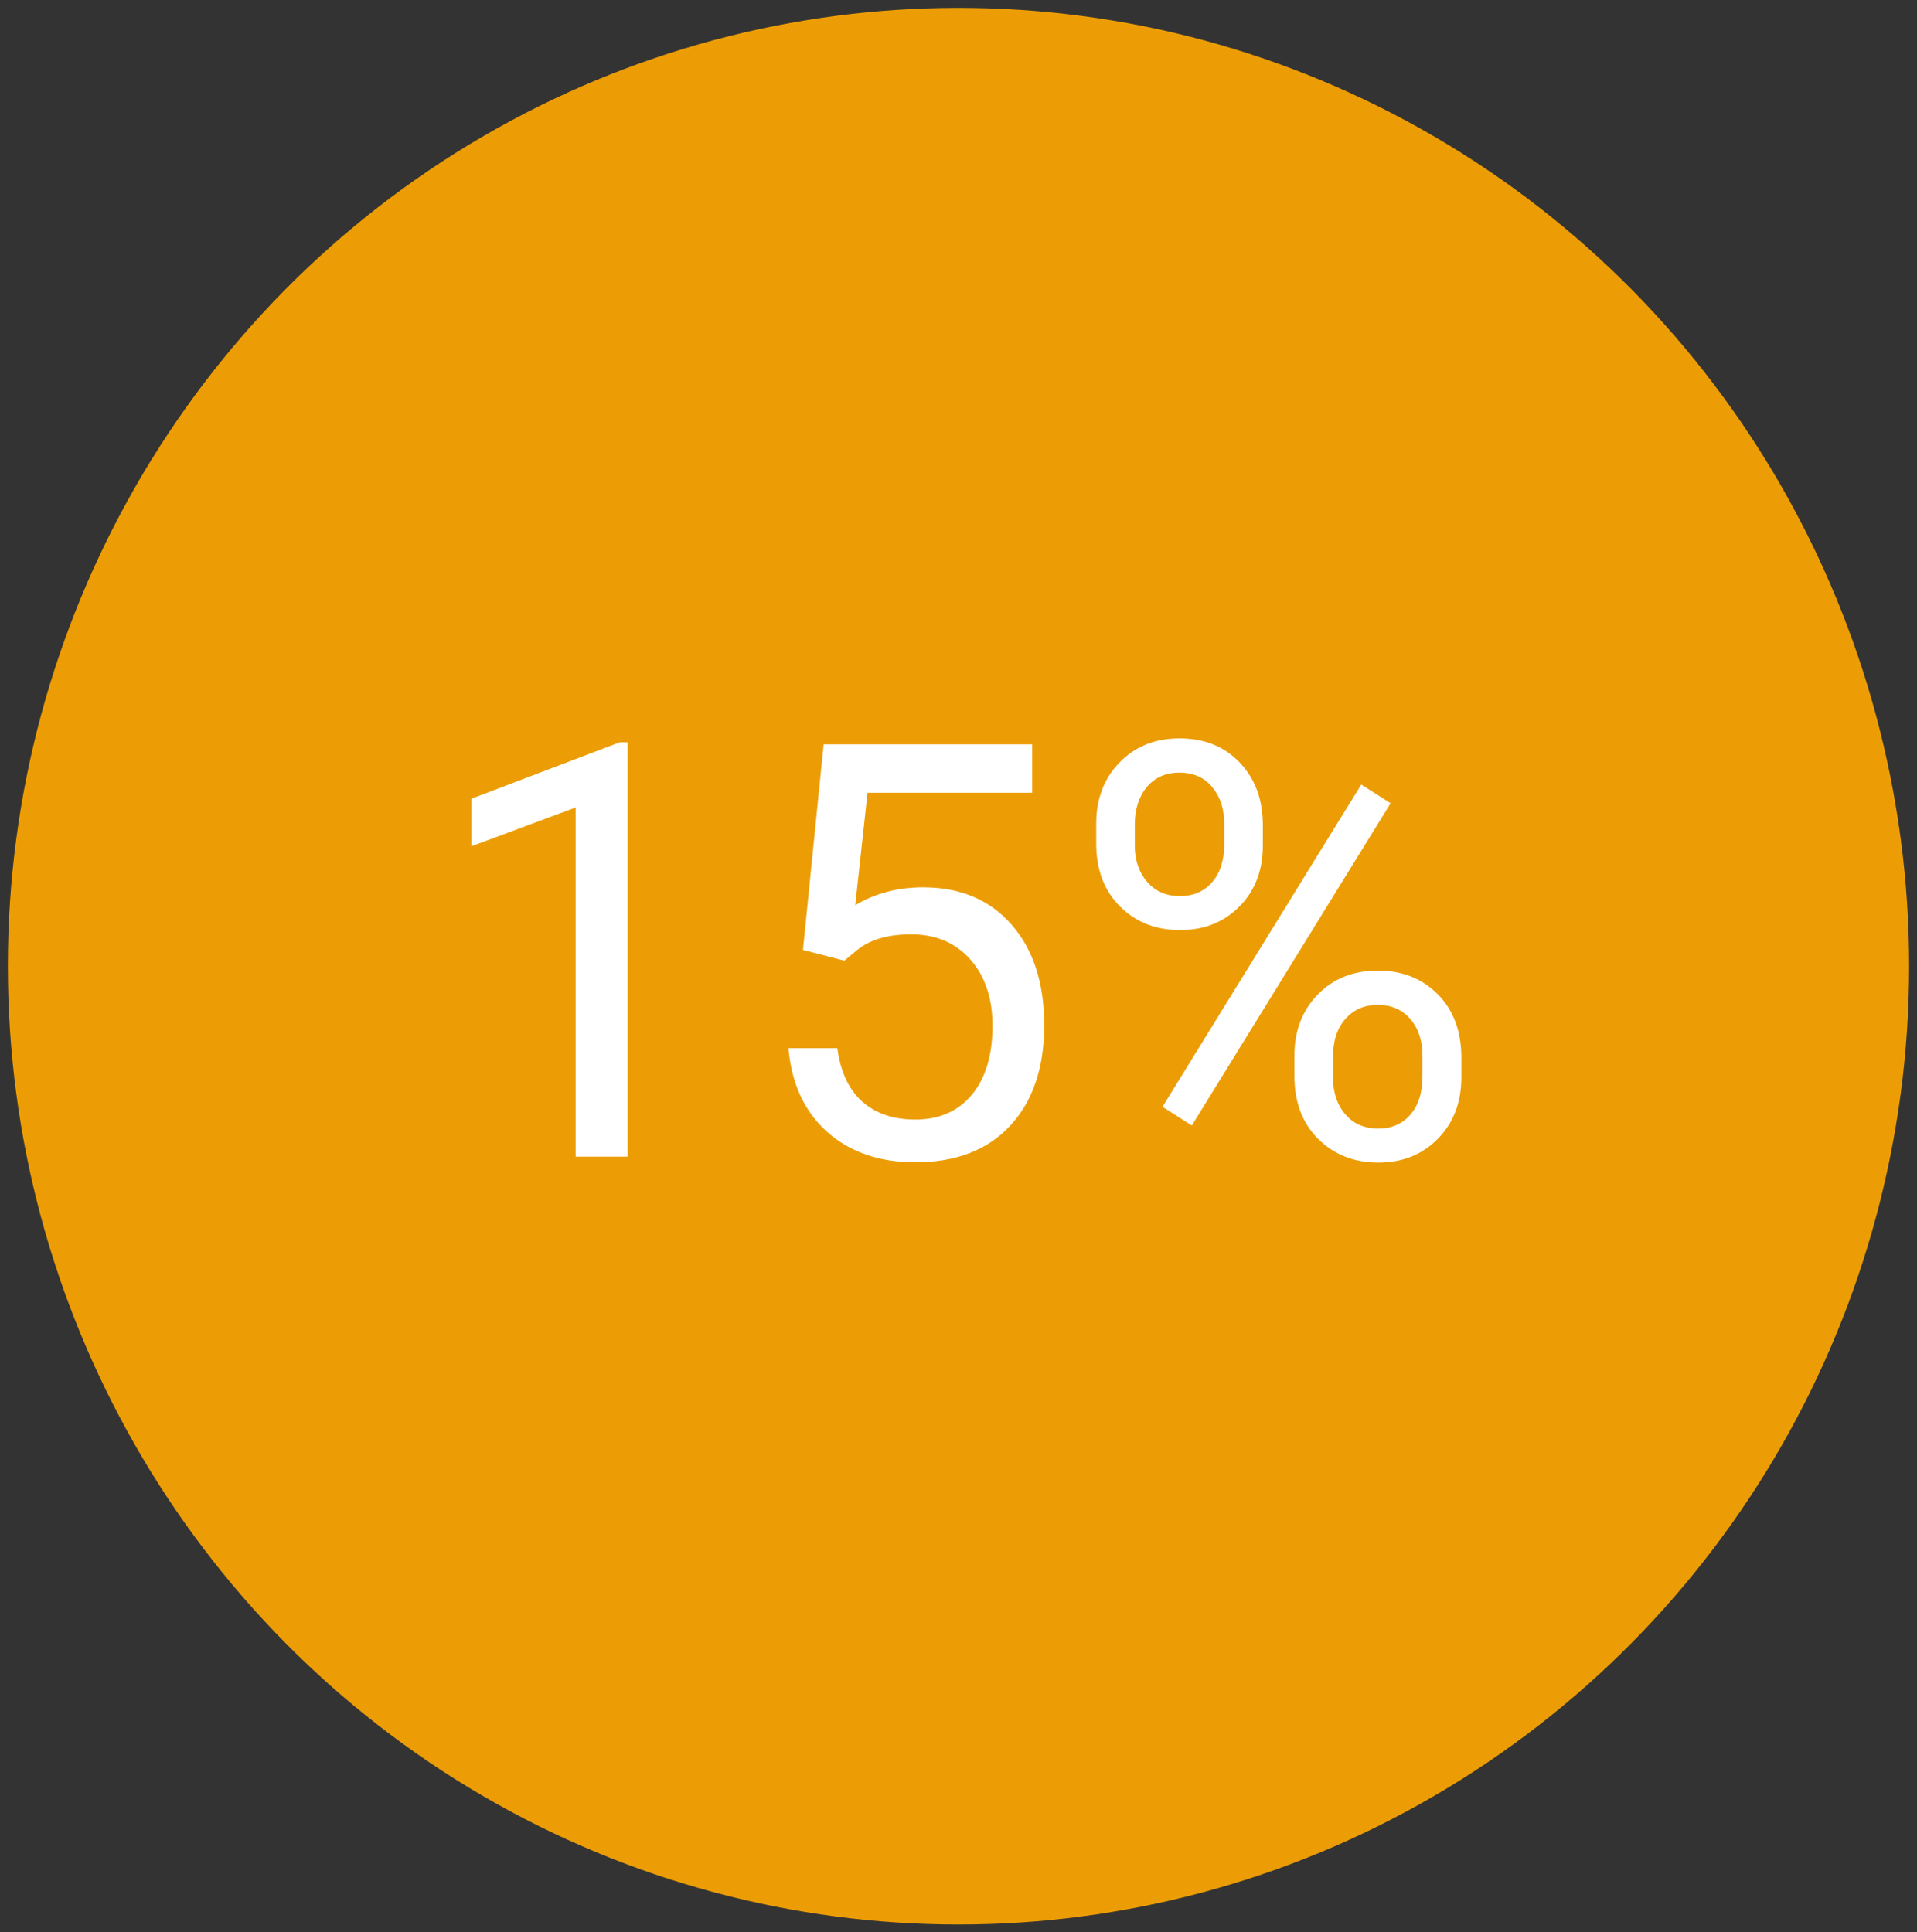 <svg xmlns="http://www.w3.org/2000/svg" width="122" height="123" viewBox="0 0 122 123">
    <rect x="0" y="0" width="122" height="123" fill="#333333" stroke="none"/>
    <g fill="none" fill-rule="evenodd" transform="translate(2 2)">
        <ellipse cx="59" cy="59.5" fill="#EC9D05" stroke="#EC9D05" stroke-width="3" rx="59" ry="59.5"/>
        <path fill="#FFF" fill-rule="nonzero" d="M37.945 71.621V45.252h-.515L28 48.84v3.028l6.636-2.47v22.224h3.31zm18.308.361c2.586 0 4.6-.778 6.04-2.334 1.441-1.556 2.162-3.686 2.162-6.39 0-2.691-.694-4.827-2.082-6.407-1.387-1.58-3.261-2.37-5.622-2.37-1.613 0-3.054.378-4.323 1.135l.783-7.155H63.69v-3.082H50.417l-1.316 13.085 2.633.685.872-.721c.818-.637 1.945-.955 3.38-.955 1.566 0 2.82.531 3.763 1.595.943 1.063 1.415 2.472 1.415 4.226 0 1.863-.436 3.323-1.308 4.38-.872 1.058-2.073 1.586-3.603 1.586-1.4 0-2.526-.381-3.38-1.144-.854-.763-1.382-1.896-1.584-3.398h-3.113c.201 2.271 1.026 4.05 2.473 5.335 1.447 1.286 3.315 1.929 5.604 1.929zm16.849-14.78c1.53 0 2.79-.501 3.78-1.505.99-1.003 1.486-2.298 1.486-3.884v-1.28c0-1.634-.49-2.965-1.468-3.992C75.922 45.514 74.644 45 73.066 45c-1.554 0-2.826.51-3.816 1.532-.99 1.021-1.486 2.32-1.486 3.893v1.262c0 1.67.504 3.007 1.512 4.01 1.009 1.004 2.284 1.505 3.826 1.505zm0-2.163c-.878 0-1.578-.303-2.1-.91s-.783-1.379-.783-2.316v-1.316c0-.985.255-1.784.765-2.397.51-.613 1.204-.92 2.082-.92.878 0 1.572.307 2.082.92.51.613.765 1.388.765 2.325v1.316c0 1.021-.258 1.826-.774 2.415s-1.195.883-2.037.883zm.747 14.6l12.65-20.511-1.868-1.19-12.65 20.511 1.868 1.19zM85.716 72c1.542 0 2.808-.508 3.798-1.523.99-1.015 1.486-2.31 1.486-3.884v-1.28c0-1.67-.498-3.01-1.494-4.02-.997-1.009-2.272-1.513-3.826-1.513-1.553 0-2.826.507-3.816 1.523-.99 1.015-1.486 2.31-1.486 3.884v1.298c0 1.67.505 3.007 1.513 4.01C82.899 71.498 84.174 72 85.716 72zm0-2.163c-.878 0-1.578-.303-2.1-.91-.521-.607-.782-1.385-.782-2.334v-1.334c0-1.01.264-1.811.791-2.406.528-.595 1.213-.892 2.055-.892.866 0 1.557.3 2.073.9.516.602.774 1.377.774 2.326v1.334c0 1.021-.255 1.83-.765 2.424-.51.595-1.192.892-2.046.892z"/>
    </g>
</svg>
